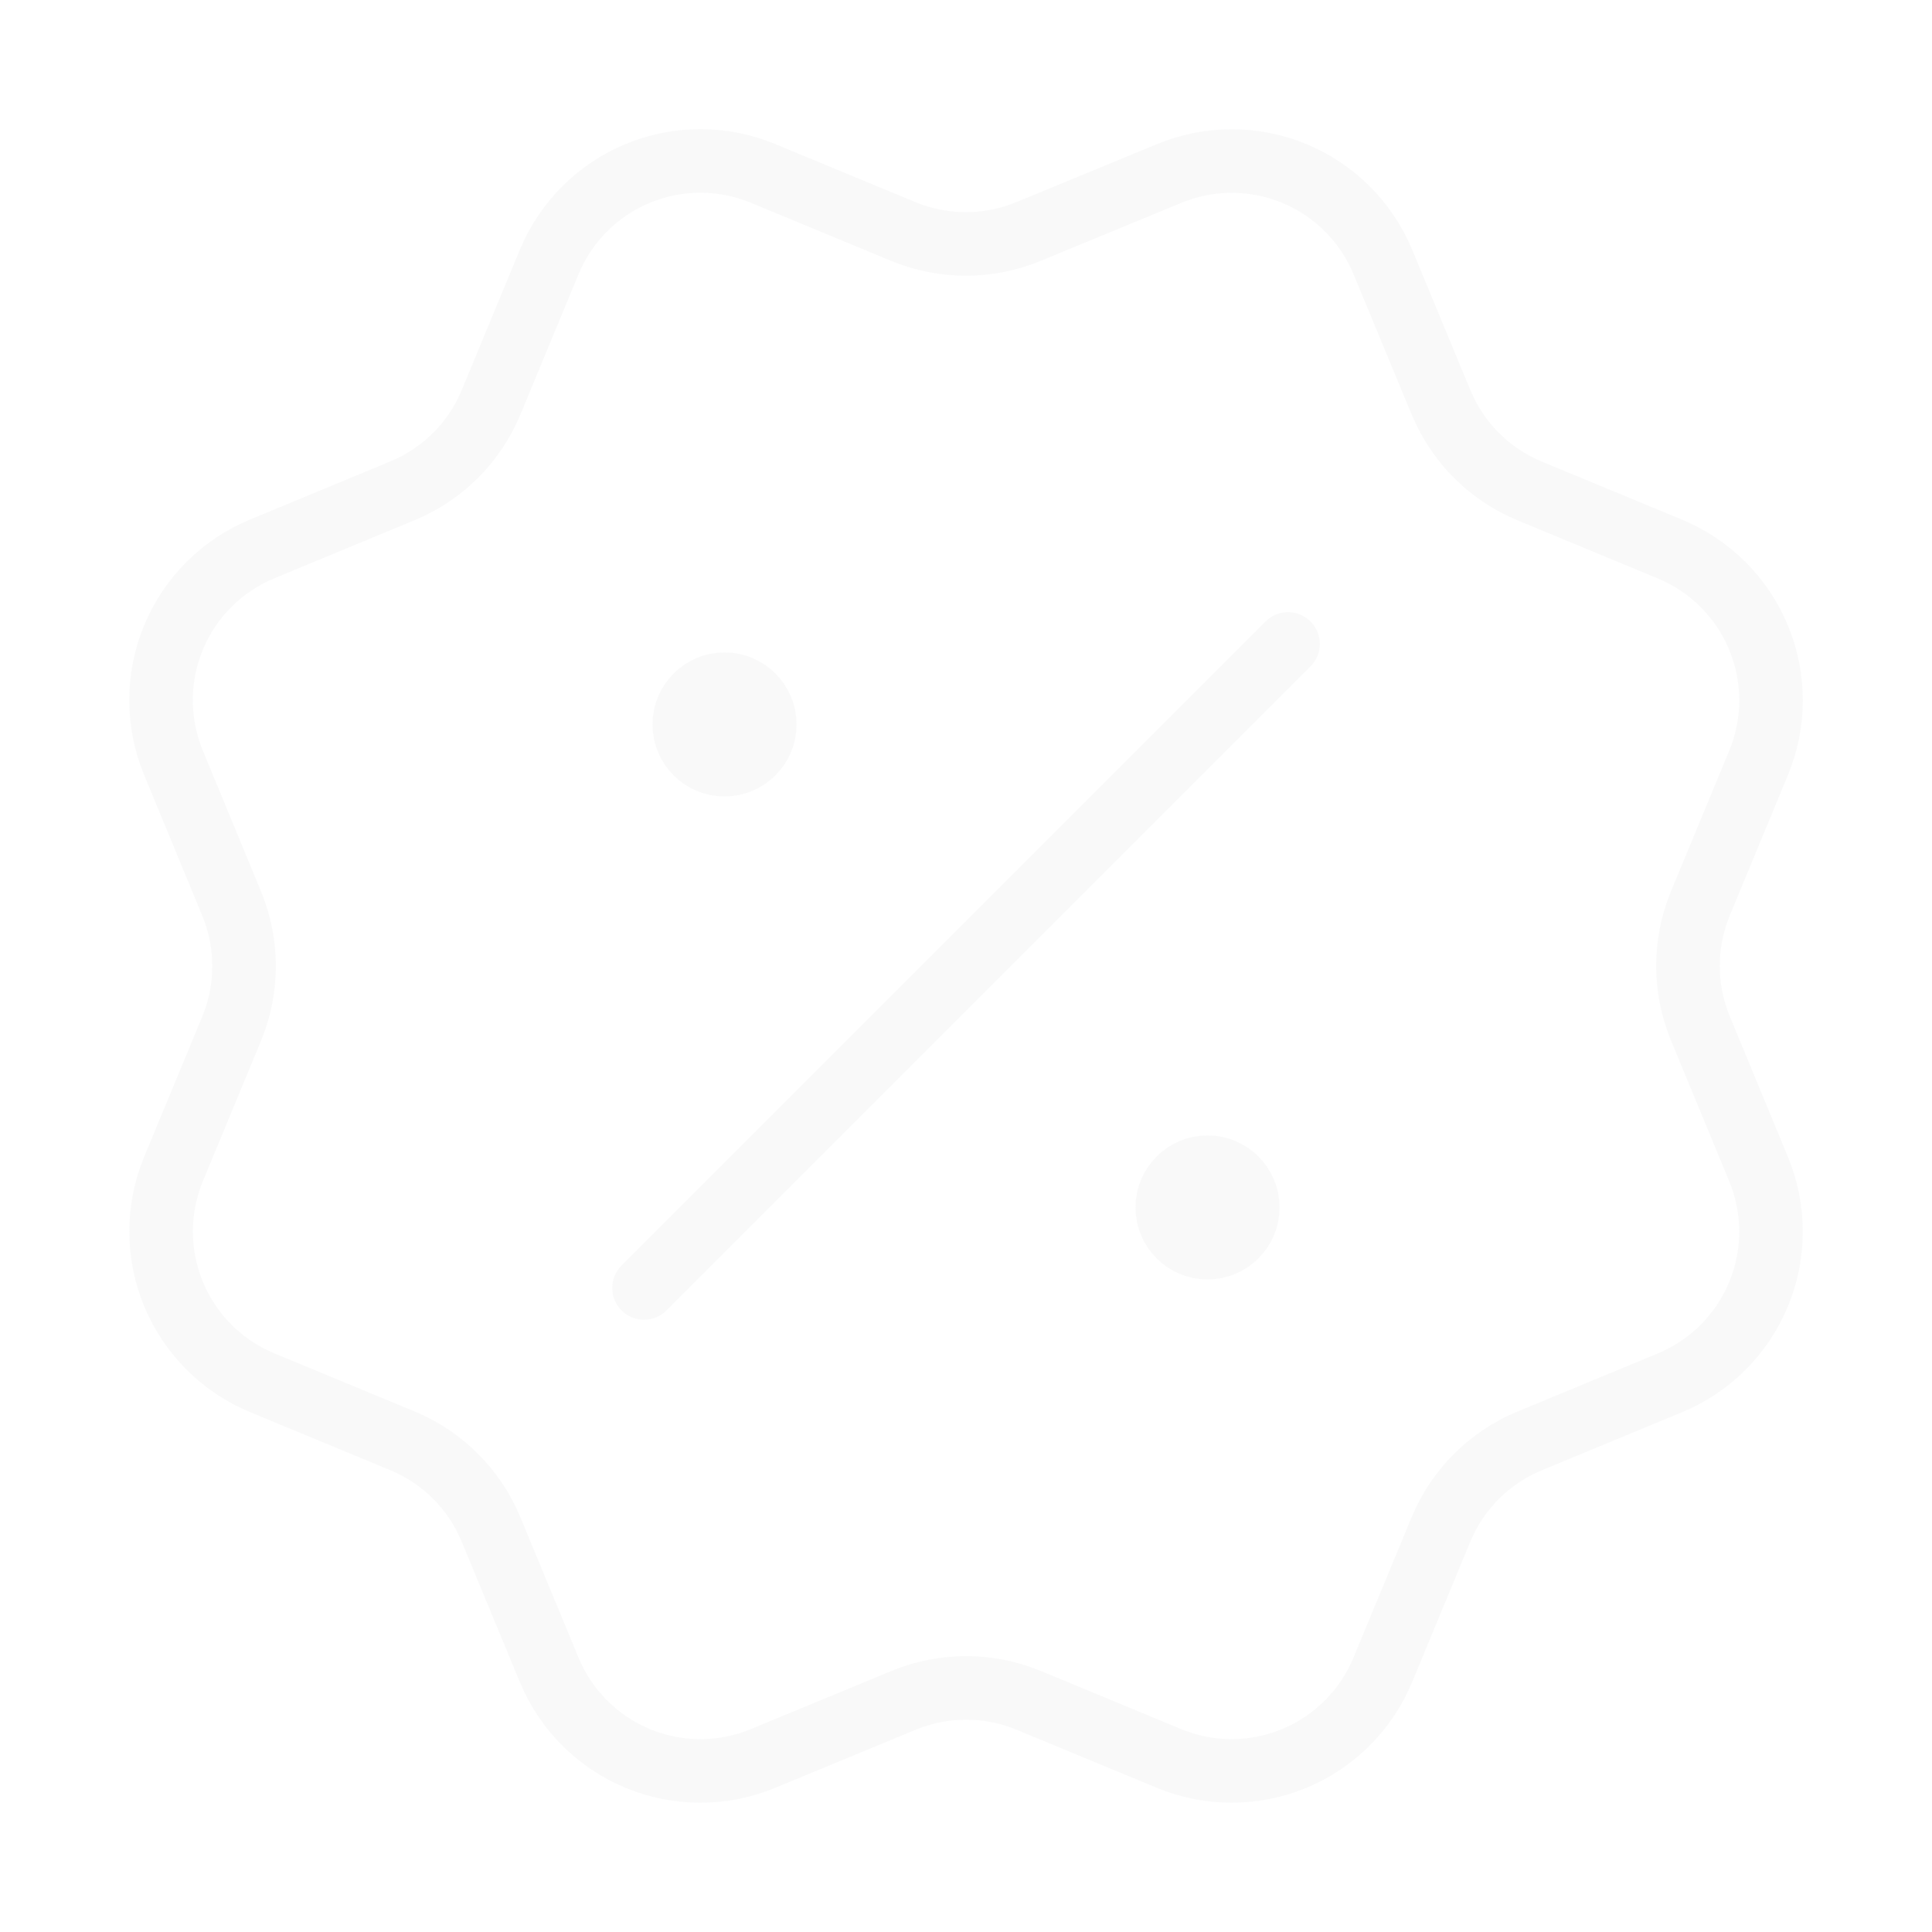 <svg width="258" height="258" viewBox="0 0 258 258" fill="none" xmlns="http://www.w3.org/2000/svg">
<g opacity="0.03">
<path d="M96.754 96.742H96.861M161.254 161.242H161.361M172.004 85.992L86.004 171.992M192.442 53.726C194.655 59.08 198.904 63.336 204.254 65.557L223.015 73.328C228.369 75.546 232.623 79.8 234.841 85.154C237.058 90.508 237.058 96.524 234.841 101.879L227.075 120.627C224.857 125.983 224.854 132.005 227.082 137.359L234.834 156.101C235.934 158.753 236.5 161.596 236.5 164.467C236.501 167.337 235.935 170.18 234.837 172.832C233.738 175.484 232.128 177.894 230.098 179.924C228.068 181.953 225.657 183.563 223.005 184.661L204.258 192.426C198.904 194.64 194.649 198.889 192.427 204.24L184.656 223.001C182.438 228.355 178.185 232.609 172.831 234.827C167.477 237.045 161.461 237.045 156.107 234.827L137.36 227.061C132.006 224.849 125.992 224.854 120.641 227.074L101.881 234.834C96.529 237.047 90.519 237.045 85.169 234.829C79.82 232.613 75.568 228.364 73.349 223.016L65.576 204.249C63.362 198.895 59.113 194.639 53.763 192.417L35.002 184.646C29.651 182.429 25.398 178.178 23.18 172.827C20.961 167.476 20.958 161.463 23.171 156.11L30.937 137.362C33.149 132.007 33.144 125.993 30.924 120.642L23.17 101.868C22.07 99.216 21.504 96.373 21.504 93.502C21.503 90.632 22.069 87.789 23.167 85.137C24.266 82.485 25.876 80.075 27.906 78.045C29.936 76.016 32.347 74.406 34.999 73.308L53.746 65.543C59.095 63.331 63.348 59.087 65.571 53.743L73.342 34.981C75.56 29.627 79.814 25.373 85.168 23.155C90.522 20.938 96.537 20.938 101.892 23.155L120.639 30.921C125.993 33.133 132.006 33.129 137.357 30.909L156.126 23.168C161.479 20.951 167.494 20.951 172.847 23.169C178.199 25.386 182.453 29.639 184.671 34.992L192.444 53.759L192.442 53.726ZM102.129 96.742C102.129 99.711 99.722 102.117 96.754 102.117C93.785 102.117 91.379 99.711 91.379 96.742C91.379 93.774 93.785 91.367 96.754 91.367C99.722 91.367 102.129 93.774 102.129 96.742ZM166.629 161.242C166.629 164.211 164.222 166.617 161.254 166.617C158.285 166.617 155.879 164.211 155.879 161.242C155.879 158.274 158.285 155.867 161.254 155.867C164.222 155.867 166.629 158.274 166.629 161.242Z" stroke="#1E2229" stroke-width="8.487" stroke-linecap="round" stroke-linejoin="round"/>
</g>
</svg>

